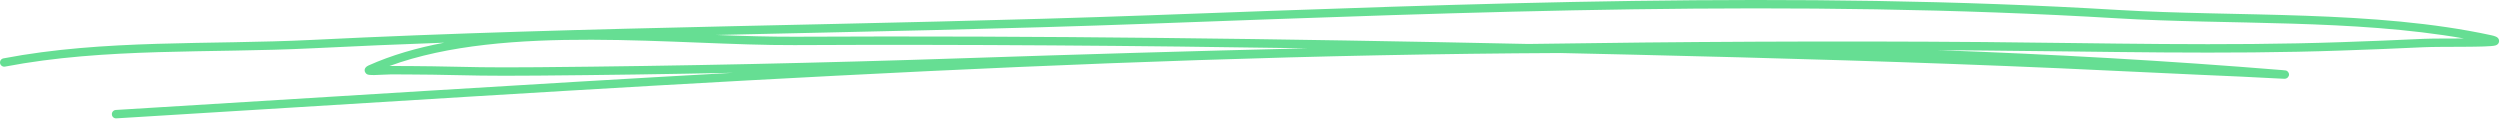 <svg width="371" height="18" viewBox="0 0 371 18" fill="none" xmlns="http://www.w3.org/2000/svg">
<path fill-rule="evenodd" clip-rule="evenodd" d="M65.941 6.332C61.892 7.09 58.091 8.187 54.664 9.725C54.291 9.895 54.177 10.132 54.144 10.234C54.087 10.415 54.11 10.585 54.2 10.743C54.257 10.845 54.347 10.969 54.539 11.049C54.675 11.105 55.026 11.15 55.49 11.139C56.281 11.128 57.503 11.037 58.091 11.037C60.105 11.06 62.118 11.049 64.131 11.082C70.545 11.195 71.664 11.286 79.91 11.218C89.536 11.139 99.184 11.003 108.821 10.8C78.191 12.496 47.606 14.476 17.179 16.319C16.84 16.342 16.58 16.636 16.602 16.976C16.614 17.326 16.919 17.586 17.258 17.564C88.258 13.266 160.037 8.198 231.58 7.87C235.109 7.949 238.626 8.028 242.133 8.108C263.318 8.605 284.515 9.205 305.678 10.132C312.566 10.438 319.455 10.777 326.354 11.094C328.39 11.184 330.438 11.275 332.485 11.365C334.137 11.433 338.389 11.682 338.989 11.693C339.532 11.705 339.668 11.218 339.679 11.196C339.713 11.037 339.69 10.856 339.554 10.687C339.521 10.641 339.43 10.517 339.226 10.46C339.192 10.46 339.034 10.438 338.706 10.404C321.694 9.013 304.637 8.051 287.546 7.44C289.843 7.463 292.139 7.474 294.435 7.497C312.137 7.633 329.884 8.119 347.574 7.497C351.601 7.361 355.639 7.203 359.654 7.01C362.358 6.886 369.314 7.044 370.298 6.75C370.75 6.626 370.852 6.309 370.863 6.151C370.875 5.97 370.841 5.766 370.637 5.585C370.547 5.495 370.264 5.348 369.732 5.235C352.37 1.468 332.055 2.531 314.376 1.479C266.361 -1.405 218.515 0.518 170.511 2.271C129.079 3.787 87.647 3.866 46.237 5.925C31.08 6.671 15.449 5.812 0.507 8.662C0.167 8.73 -0.048 9.046 0.009 9.386C0.077 9.725 0.405 9.951 0.744 9.884C15.618 7.044 31.194 7.915 46.294 7.169C52.843 6.841 59.392 6.569 65.941 6.332ZM194.038 7.169C168.668 6.773 143.297 6.569 117.904 6.694C100.485 6.773 75.103 3.459 57.797 9.793C57.922 9.793 58.023 9.793 58.114 9.793C60.127 9.816 62.141 9.793 64.154 9.838C70.556 9.951 71.676 10.042 79.899 9.974C100.926 9.793 122.01 9.341 143.026 8.639C160.049 8.074 177.049 7.565 194.038 7.169ZM365.66 5.71C349.248 2.837 330.641 3.696 314.297 2.724C266.327 -0.161 218.515 1.762 170.557 3.515C149.122 4.307 127.699 4.703 106.287 5.189C110.393 5.348 114.318 5.461 117.904 5.45C154.201 5.269 190.487 5.755 226.784 6.524C249.326 6.185 271.869 6.06 294.446 6.241C312.137 6.388 329.85 6.864 347.54 6.253C351.555 6.117 355.582 5.959 359.598 5.766C360.966 5.71 363.443 5.721 365.66 5.71Z" fill="#66DE93"/>
</svg>

